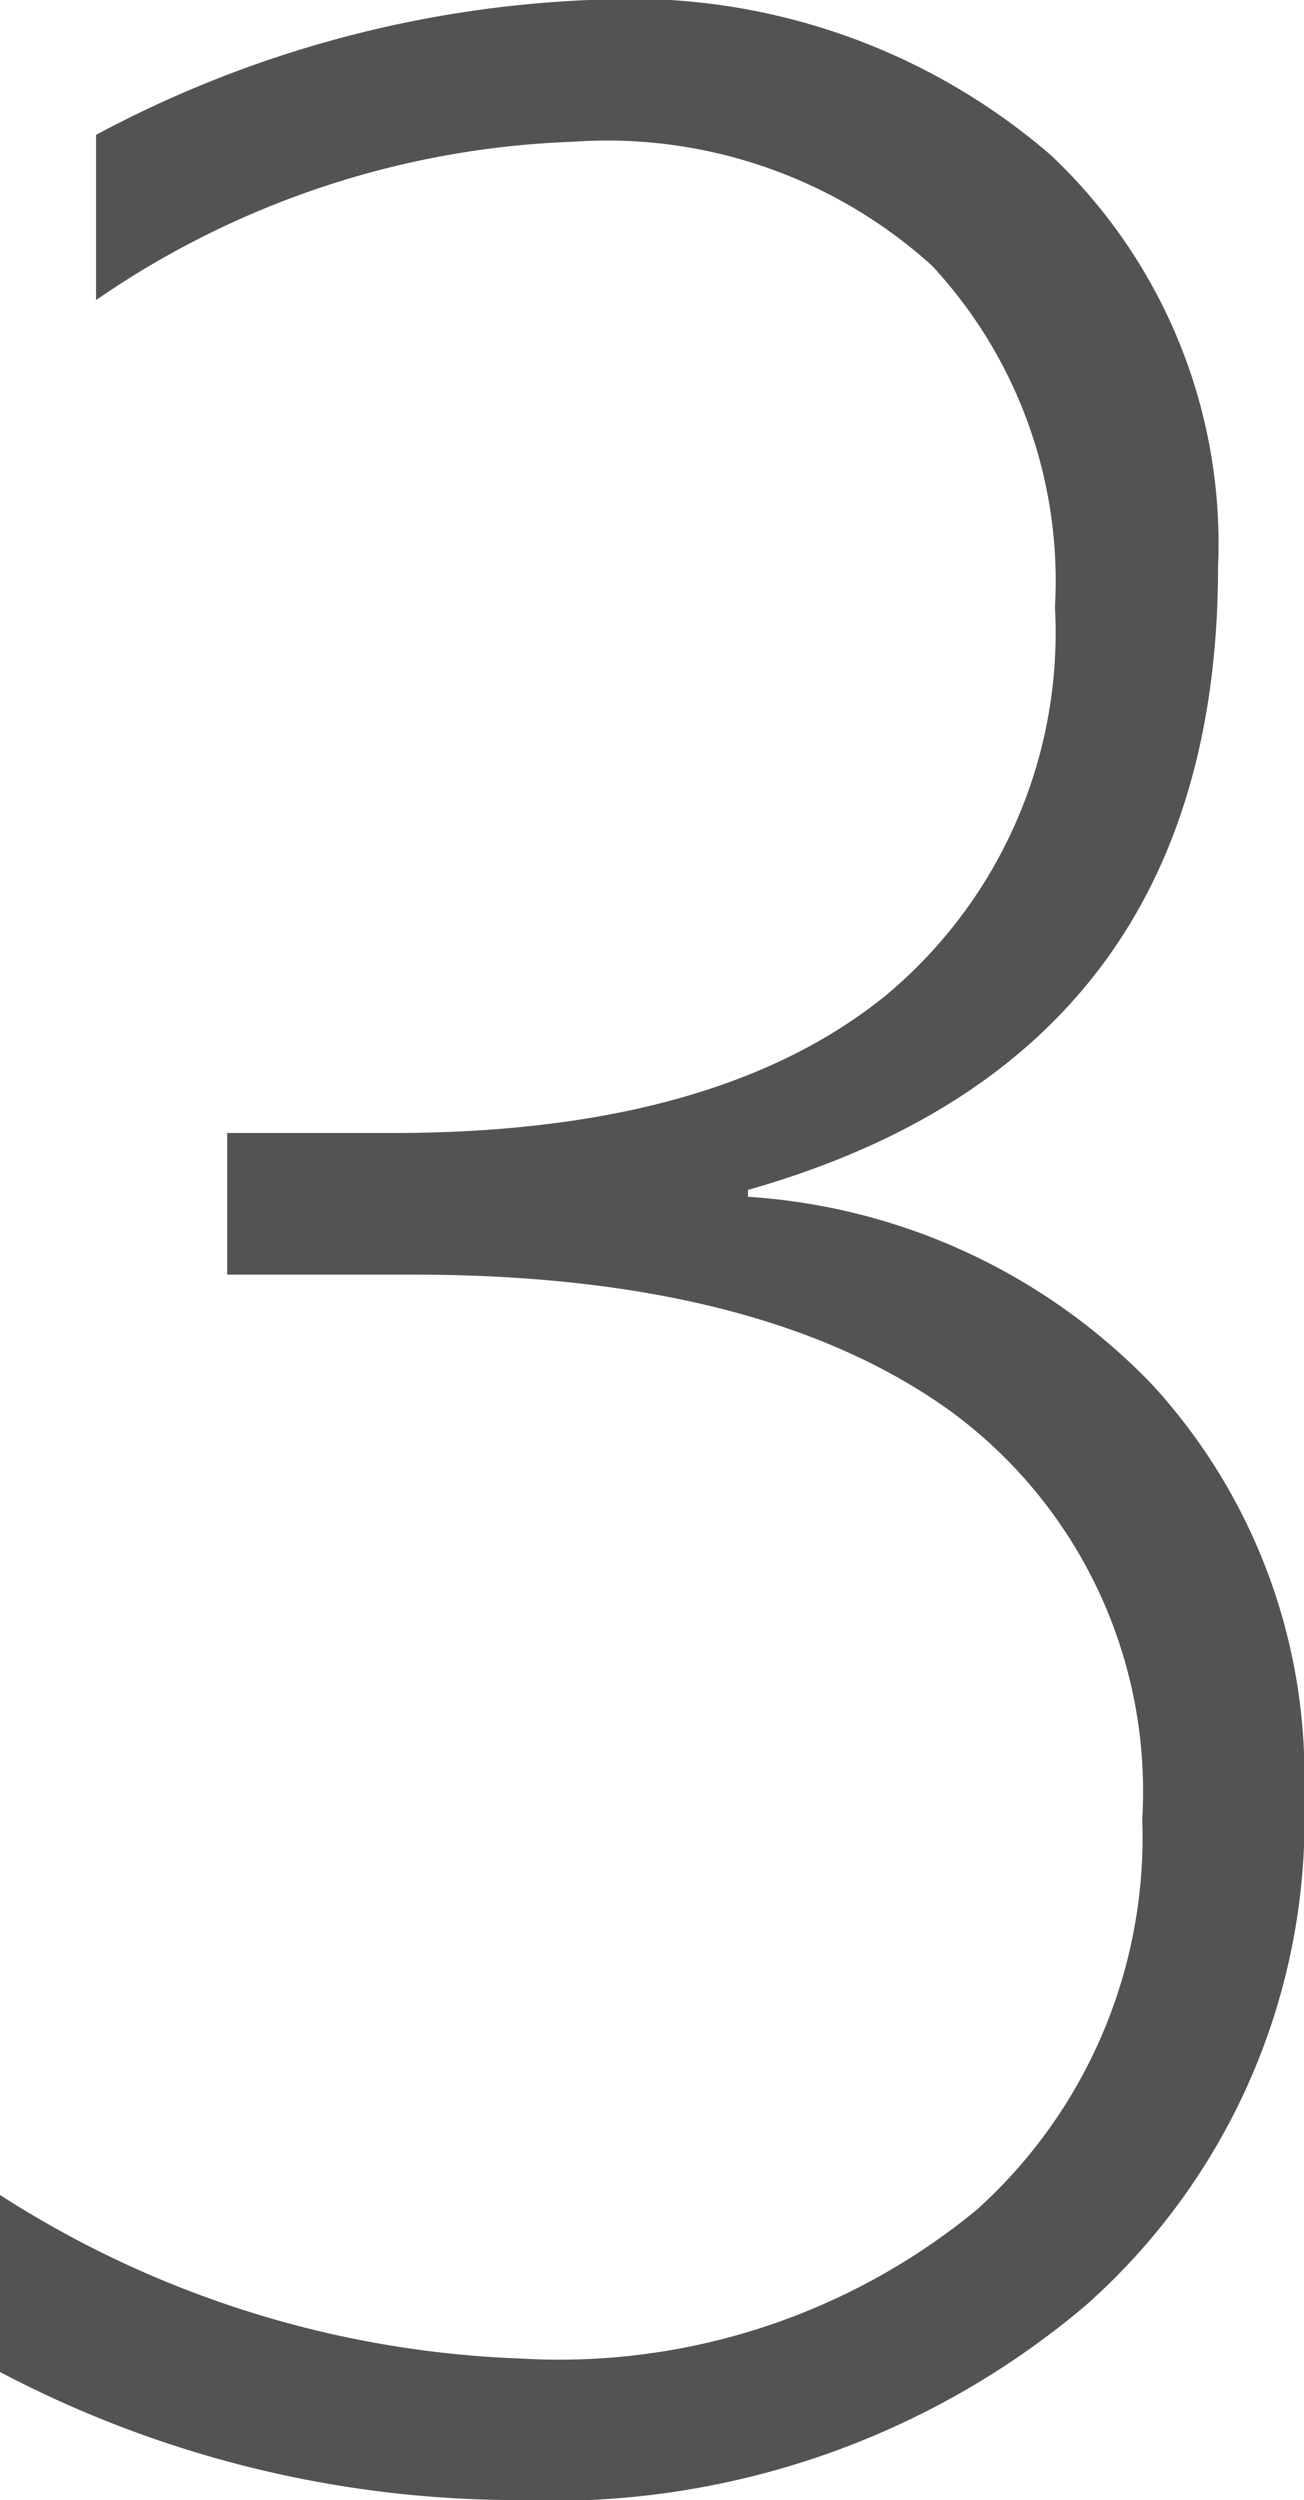 <svg xmlns="http://www.w3.org/2000/svg" width="18.896" height="36.206" viewBox="0 0 18.896 36.206">
  <path id="パス_1797" data-name="パス 1797" d="M2.808-1.245V-3.809A14.931,14.931,0,0,0,10.352-1.44,9.514,9.514,0,0,0,16.968-3.6,7.256,7.256,0,0,0,19.36-9.253a6.82,6.82,0,0,0-2.747-5.884q-2.747-2-7.825-2H6.1v-2.051H8.5q4.687,0,7.141-1.99a6.833,6.833,0,0,0,2.454-5.627,6.707,6.707,0,0,0-1.782-4.944,7.017,7.017,0,0,0-5.2-1.794A12.953,12.953,0,0,0,4.2-31.25v-2.393A16.567,16.567,0,0,1,11.45-35.6a9.312,9.312,0,0,1,6.58,2.246,7.727,7.727,0,0,1,2.429,5.957q0,7.1-6.812,9.033v.1a8.91,8.91,0,0,1,5.859,2.722,8.375,8.375,0,0,1,2.2,5.945A9.4,9.4,0,0,1,18.53-2.2,11.957,11.957,0,0,1,10.3.61,16.112,16.112,0,0,1,2.808-1.245Z" transform="translate(-2.808 35.596)" fill="#535353"/>
</svg>

